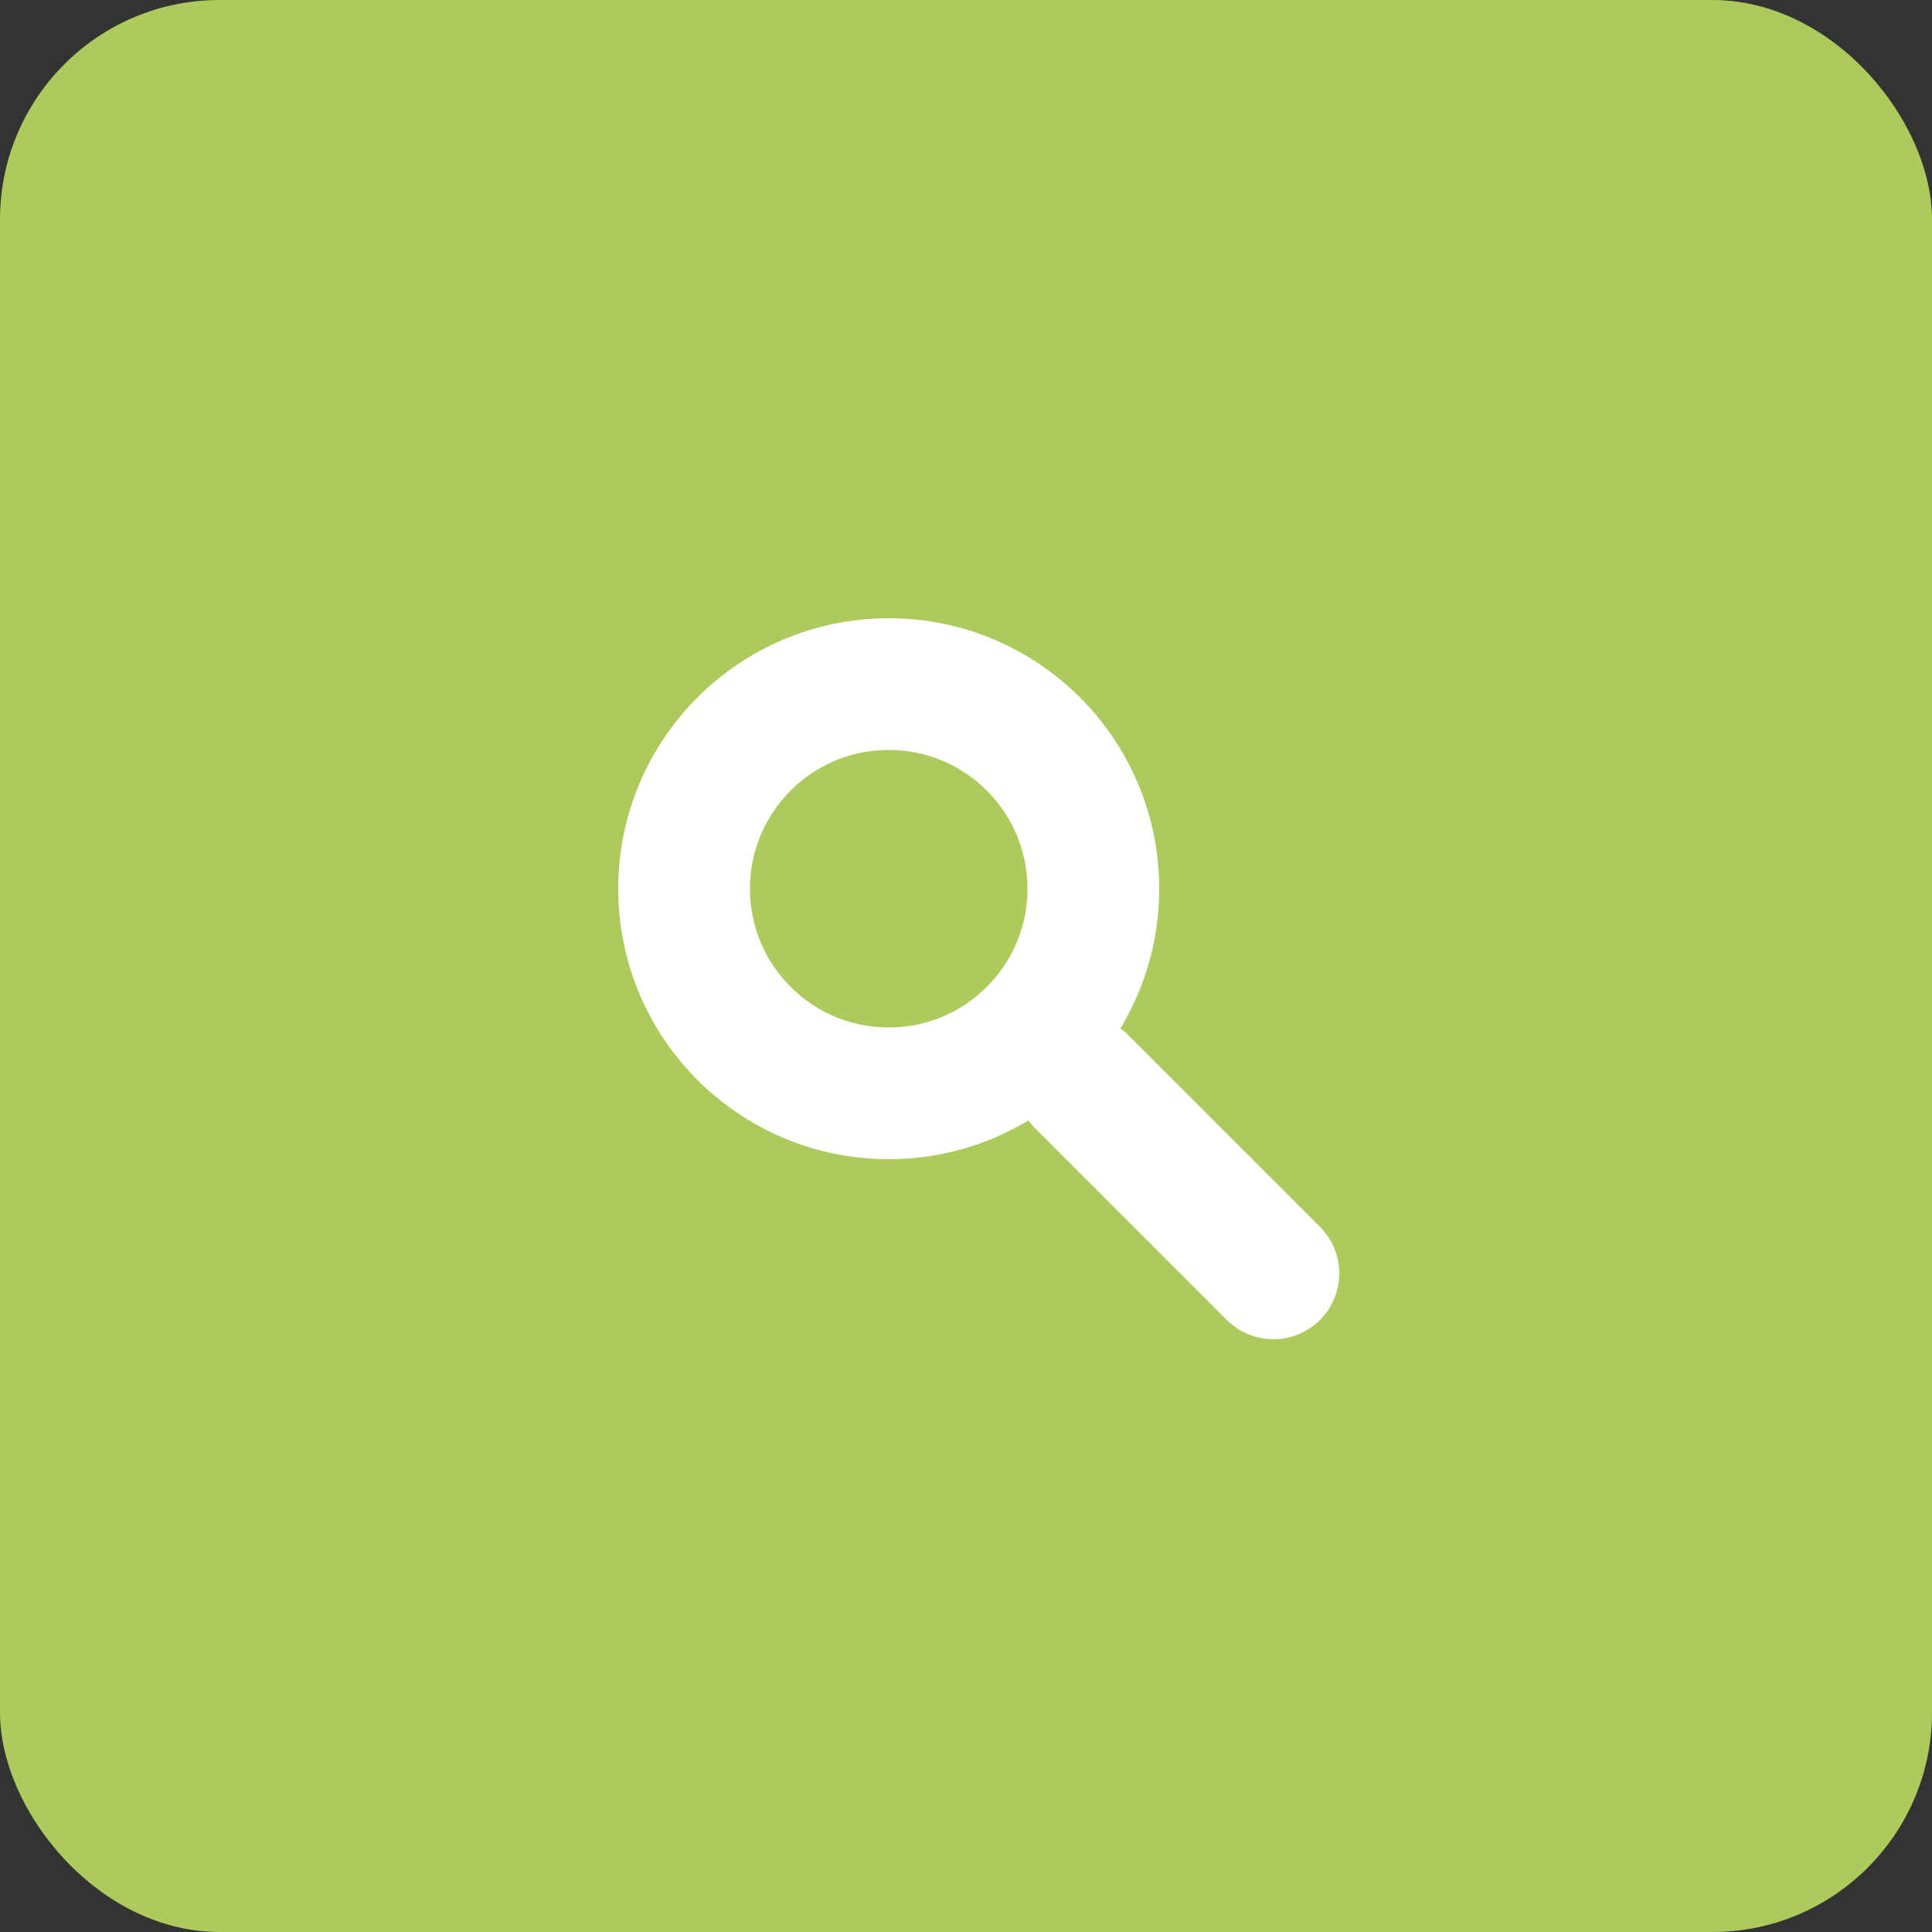 <svg width="44" height="44" viewBox="0 0 44 44" fill="none" xmlns="http://www.w3.org/2000/svg">
<rect x="0" y="0" width="44" height="44" fill="#333333" stroke="none"/>
<rect width="44" height="44" rx="5" fill="#ADCA5D"/>
<circle cx="20.24" cy="20.24" r="4.66" stroke="white" stroke-width="3"/>
<path d="M24.64 24.64L29 29" stroke="white" stroke-width="3" stroke-linecap="round"/>
</svg>
